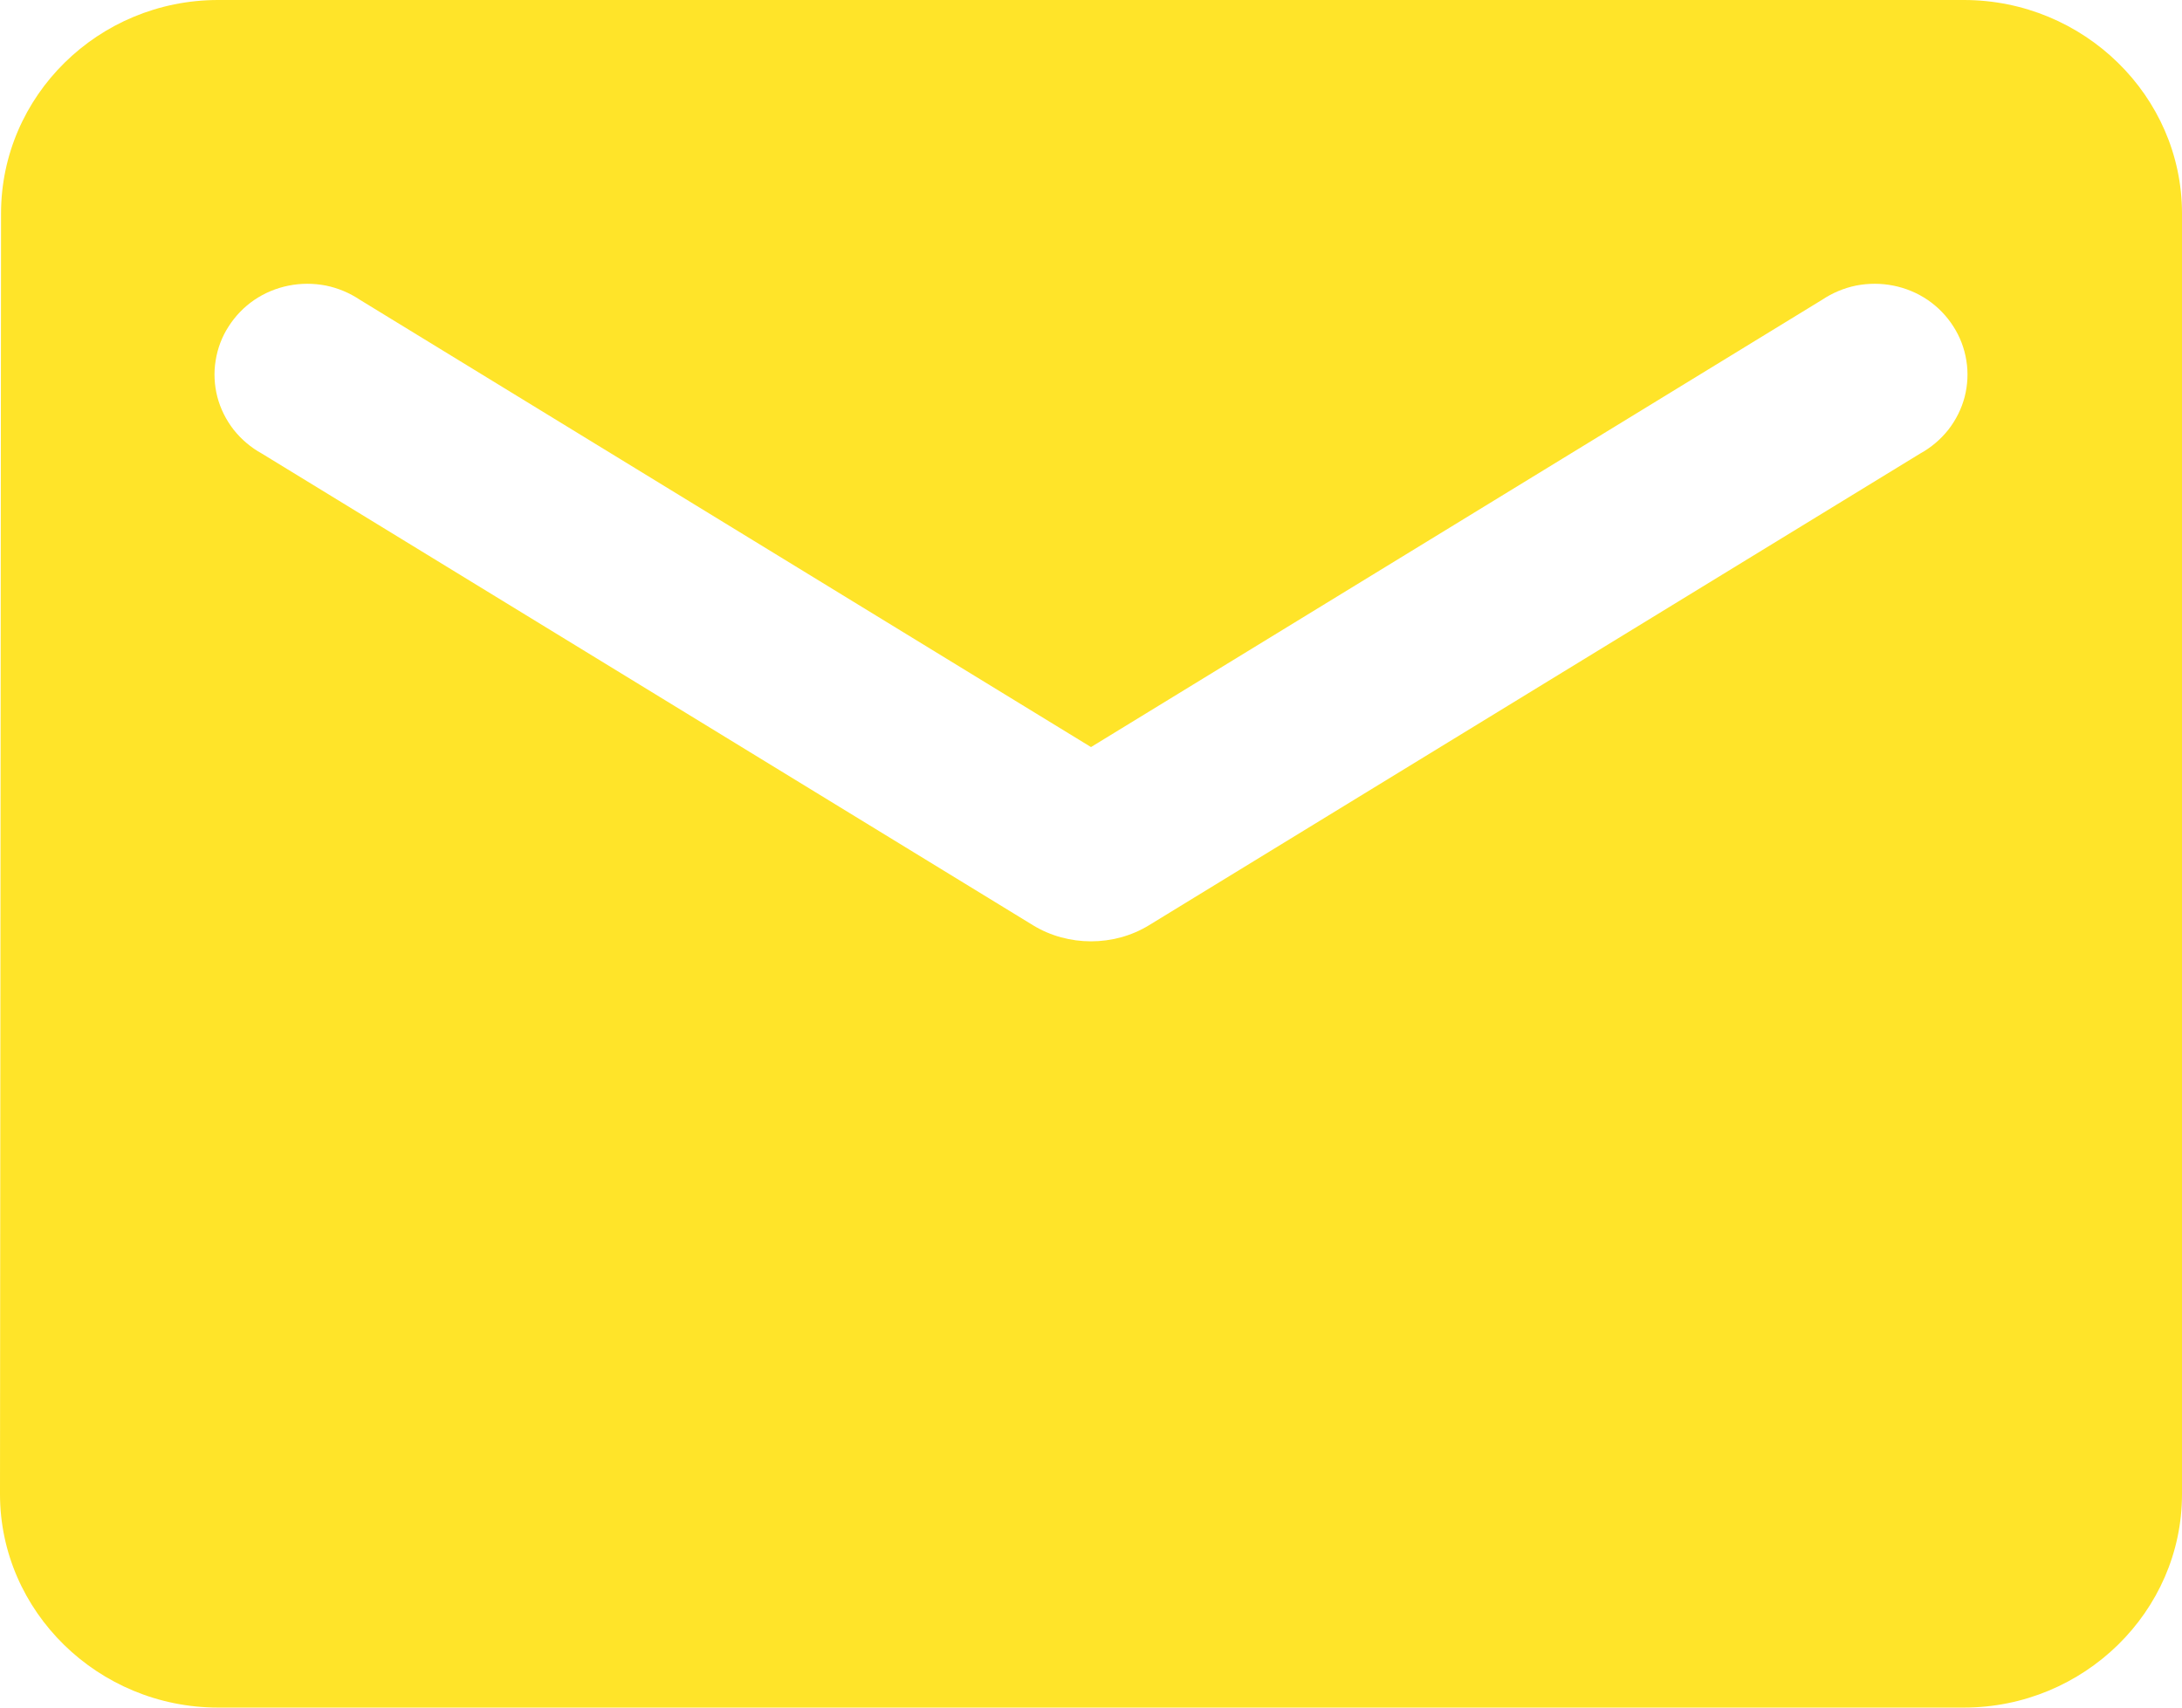<svg width="23" height="18" viewBox="0 0 23 18" fill="none" xmlns="http://www.w3.org/2000/svg">
<path d="M20.7 0H2.3C1.035 0 0.011 1.012 0.011 2.25L0 15.75C0 16.988 1.035 18 2.3 18H20.7C21.965 18 23 16.988 23 15.75V2.25C23 1.012 21.965 0 20.7 0ZM20.24 4.781L12.11 9.754C11.742 9.979 11.258 9.979 10.89 9.754L2.76 4.781C2.645 4.718 2.544 4.632 2.463 4.53C2.383 4.427 2.324 4.31 2.291 4.184C2.259 4.059 2.252 3.928 2.273 3.801C2.293 3.673 2.339 3.55 2.41 3.441C2.48 3.331 2.572 3.236 2.68 3.162C2.789 3.088 2.912 3.037 3.041 3.011C3.171 2.985 3.304 2.985 3.434 3.01C3.563 3.036 3.686 3.088 3.795 3.161L11.5 7.875L19.205 3.161C19.314 3.088 19.437 3.036 19.566 3.01C19.696 2.985 19.829 2.985 19.959 3.011C20.088 3.037 20.211 3.088 20.32 3.162C20.428 3.236 20.52 3.331 20.59 3.441C20.66 3.55 20.707 3.673 20.727 3.801C20.748 3.928 20.741 4.059 20.709 4.184C20.676 4.31 20.617 4.427 20.537 4.53C20.456 4.632 20.355 4.718 20.24 4.781Z" fill="#FFE429"/>
</svg>
